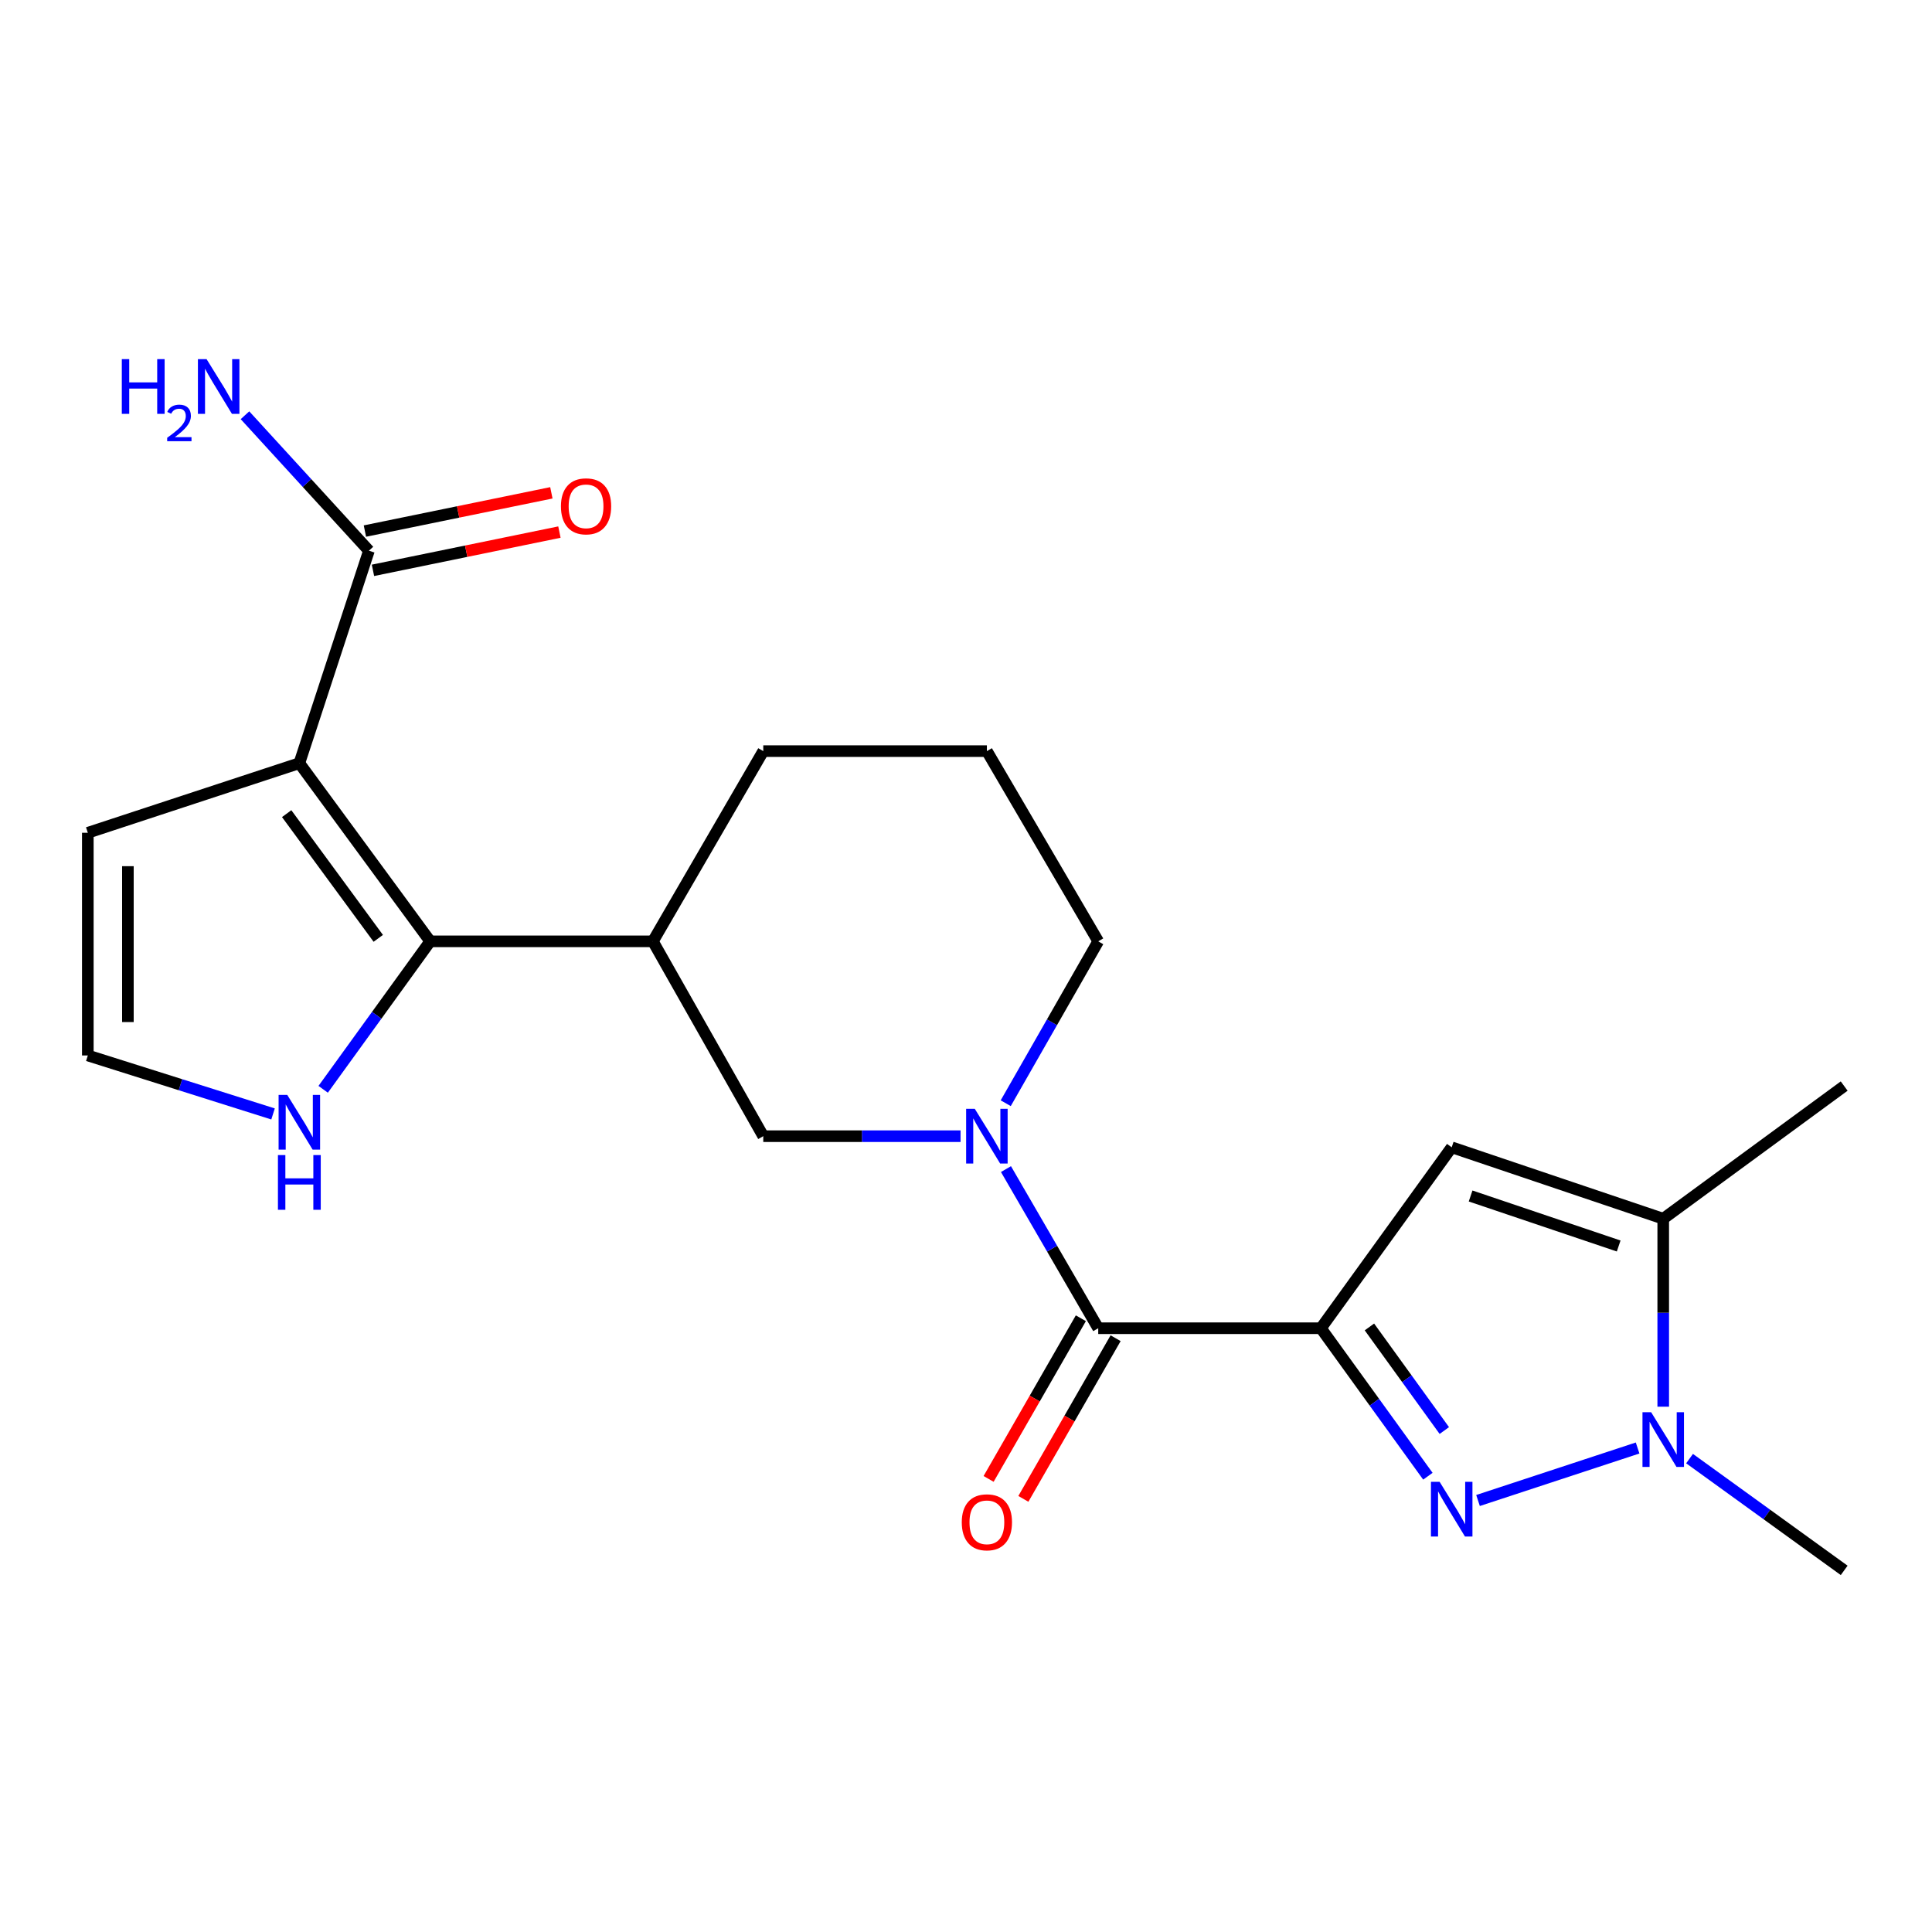 <?xml version='1.0' encoding='iso-8859-1'?>
<svg version='1.1' baseProfile='full'
              xmlns='http://www.w3.org/2000/svg'
                      xmlns:rdkit='http://www.rdkit.org/xml'
                      xmlns:xlink='http://www.w3.org/1999/xlink'
                  xml:space='preserve'
width='1000px' height='1000px' viewBox='0 0 1000 1000'>
<!-- END OF HEADER -->
<rect style='opacity:1.0;fill:#FFFFFF;stroke:none' width='1000' height='1000' x='0' y='0'> </rect>
<path class='bond-0' d='M 683.692,687.489 L 711.382,725.79' style='fill:none;fill-rule:evenodd;stroke:#000000;stroke-width:6px;stroke-linecap:butt;stroke-linejoin:miter;stroke-opacity:1' />
<path class='bond-0' d='M 711.382,725.79 L 739.071,764.09' style='fill:none;fill-rule:evenodd;stroke:#0000FF;stroke-width:6px;stroke-linecap:butt;stroke-linejoin:miter;stroke-opacity:1' />
<path class='bond-0' d='M 708.813,686.824 L 728.195,713.634' style='fill:none;fill-rule:evenodd;stroke:#000000;stroke-width:6px;stroke-linecap:butt;stroke-linejoin:miter;stroke-opacity:1' />
<path class='bond-0' d='M 728.195,713.634 L 747.578,740.445' style='fill:none;fill-rule:evenodd;stroke:#0000FF;stroke-width:6px;stroke-linecap:butt;stroke-linejoin:miter;stroke-opacity:1' />
<path class='bond-3' d='M 683.692,687.489 L 568.442,687.489' style='fill:none;fill-rule:evenodd;stroke:#000000;stroke-width:6px;stroke-linecap:butt;stroke-linejoin:miter;stroke-opacity:1' />
<path class='bond-4' d='M 683.692,687.489 L 751.397,593.839' style='fill:none;fill-rule:evenodd;stroke:#000000;stroke-width:6px;stroke-linecap:butt;stroke-linejoin:miter;stroke-opacity:1' />
<path class='bond-5' d='M 765.018,776.658 L 847.621,749.483' style='fill:none;fill-rule:evenodd;stroke:#0000FF;stroke-width:6px;stroke-linecap:butt;stroke-linejoin:miter;stroke-opacity:1' />
<path class='bond-1' d='M 154.941,395.025 L 222.669,487.234' style='fill:none;fill-rule:evenodd;stroke:#000000;stroke-width:6px;stroke-linecap:butt;stroke-linejoin:miter;stroke-opacity:1' />
<path class='bond-1' d='M 148.379,421.138 L 195.789,485.684' style='fill:none;fill-rule:evenodd;stroke:#000000;stroke-width:6px;stroke-linecap:butt;stroke-linejoin:miter;stroke-opacity:1' />
<path class='bond-9' d='M 154.941,395.025 L 190.961,285.042' style='fill:none;fill-rule:evenodd;stroke:#000000;stroke-width:6px;stroke-linecap:butt;stroke-linejoin:miter;stroke-opacity:1' />
<path class='bond-12' d='M 154.941,395.025 L 45.455,431.044' style='fill:none;fill-rule:evenodd;stroke:#000000;stroke-width:6px;stroke-linecap:butt;stroke-linejoin:miter;stroke-opacity:1' />
<path class='bond-2' d='M 222.669,487.234 L 337.931,487.234' style='fill:none;fill-rule:evenodd;stroke:#000000;stroke-width:6px;stroke-linecap:butt;stroke-linejoin:miter;stroke-opacity:1' />
<path class='bond-11' d='M 222.669,487.234 L 194.971,525.528' style='fill:none;fill-rule:evenodd;stroke:#000000;stroke-width:6px;stroke-linecap:butt;stroke-linejoin:miter;stroke-opacity:1' />
<path class='bond-11' d='M 194.971,525.528 L 167.273,563.823' style='fill:none;fill-rule:evenodd;stroke:#0000FF;stroke-width:6px;stroke-linecap:butt;stroke-linejoin:miter;stroke-opacity:1' />
<path class='bond-6' d='M 568.442,687.489 L 544.564,646.305' style='fill:none;fill-rule:evenodd;stroke:#000000;stroke-width:6px;stroke-linecap:butt;stroke-linejoin:miter;stroke-opacity:1' />
<path class='bond-6' d='M 544.564,646.305 L 520.687,605.12' style='fill:none;fill-rule:evenodd;stroke:#0000FF;stroke-width:6px;stroke-linecap:butt;stroke-linejoin:miter;stroke-opacity:1' />
<path class='bond-14' d='M 559.446,682.324 L 535.573,723.902' style='fill:none;fill-rule:evenodd;stroke:#000000;stroke-width:6px;stroke-linecap:butt;stroke-linejoin:miter;stroke-opacity:1' />
<path class='bond-14' d='M 535.573,723.902 L 511.699,765.48' style='fill:none;fill-rule:evenodd;stroke:#FF0000;stroke-width:6px;stroke-linecap:butt;stroke-linejoin:miter;stroke-opacity:1' />
<path class='bond-14' d='M 577.438,692.655 L 553.565,734.233' style='fill:none;fill-rule:evenodd;stroke:#000000;stroke-width:6px;stroke-linecap:butt;stroke-linejoin:miter;stroke-opacity:1' />
<path class='bond-14' d='M 553.565,734.233 L 529.691,775.811' style='fill:none;fill-rule:evenodd;stroke:#FF0000;stroke-width:6px;stroke-linecap:butt;stroke-linejoin:miter;stroke-opacity:1' />
<path class='bond-7' d='M 751.397,593.839 L 860.884,630.815' style='fill:none;fill-rule:evenodd;stroke:#000000;stroke-width:6px;stroke-linecap:butt;stroke-linejoin:miter;stroke-opacity:1' />
<path class='bond-7' d='M 761.182,619.042 L 837.823,644.925' style='fill:none;fill-rule:evenodd;stroke:#000000;stroke-width:6px;stroke-linecap:butt;stroke-linejoin:miter;stroke-opacity:1' />
<path class='bond-18' d='M 874.513,754.972 L 914.529,783.898' style='fill:none;fill-rule:evenodd;stroke:#0000FF;stroke-width:6px;stroke-linecap:butt;stroke-linejoin:miter;stroke-opacity:1' />
<path class='bond-18' d='M 914.529,783.898 L 954.545,812.825' style='fill:none;fill-rule:evenodd;stroke:#000000;stroke-width:6px;stroke-linecap:butt;stroke-linejoin:miter;stroke-opacity:1' />
<path class='bond-22' d='M 860.884,728.102 L 860.884,679.459' style='fill:none;fill-rule:evenodd;stroke:#0000FF;stroke-width:6px;stroke-linecap:butt;stroke-linejoin:miter;stroke-opacity:1' />
<path class='bond-22' d='M 860.884,679.459 L 860.884,630.815' style='fill:none;fill-rule:evenodd;stroke:#000000;stroke-width:6px;stroke-linecap:butt;stroke-linejoin:miter;stroke-opacity:1' />
<path class='bond-10' d='M 497.178,588.088 L 446.122,588.088' style='fill:none;fill-rule:evenodd;stroke:#0000FF;stroke-width:6px;stroke-linecap:butt;stroke-linejoin:miter;stroke-opacity:1' />
<path class='bond-10' d='M 446.122,588.088 L 395.066,588.088' style='fill:none;fill-rule:evenodd;stroke:#000000;stroke-width:6px;stroke-linecap:butt;stroke-linejoin:miter;stroke-opacity:1' />
<path class='bond-17' d='M 520.562,571.024 L 544.502,529.129' style='fill:none;fill-rule:evenodd;stroke:#0000FF;stroke-width:6px;stroke-linecap:butt;stroke-linejoin:miter;stroke-opacity:1' />
<path class='bond-17' d='M 544.502,529.129 L 568.442,487.234' style='fill:none;fill-rule:evenodd;stroke:#000000;stroke-width:6px;stroke-linecap:butt;stroke-linejoin:miter;stroke-opacity:1' />
<path class='bond-20' d='M 860.884,630.815 L 954.545,562.142' style='fill:none;fill-rule:evenodd;stroke:#000000;stroke-width:6px;stroke-linecap:butt;stroke-linejoin:miter;stroke-opacity:1' />
<path class='bond-8' d='M 337.931,487.234 L 395.066,588.088' style='fill:none;fill-rule:evenodd;stroke:#000000;stroke-width:6px;stroke-linecap:butt;stroke-linejoin:miter;stroke-opacity:1' />
<path class='bond-23' d='M 337.931,487.234 L 395.066,388.777' style='fill:none;fill-rule:evenodd;stroke:#000000;stroke-width:6px;stroke-linecap:butt;stroke-linejoin:miter;stroke-opacity:1' />
<path class='bond-15' d='M 193.045,295.204 L 241.301,285.305' style='fill:none;fill-rule:evenodd;stroke:#000000;stroke-width:6px;stroke-linecap:butt;stroke-linejoin:miter;stroke-opacity:1' />
<path class='bond-15' d='M 241.301,285.305 L 289.557,275.407' style='fill:none;fill-rule:evenodd;stroke:#FF0000;stroke-width:6px;stroke-linecap:butt;stroke-linejoin:miter;stroke-opacity:1' />
<path class='bond-15' d='M 188.876,274.88 L 237.132,264.981' style='fill:none;fill-rule:evenodd;stroke:#000000;stroke-width:6px;stroke-linecap:butt;stroke-linejoin:miter;stroke-opacity:1' />
<path class='bond-15' d='M 237.132,264.981 L 285.388,255.083' style='fill:none;fill-rule:evenodd;stroke:#FF0000;stroke-width:6px;stroke-linecap:butt;stroke-linejoin:miter;stroke-opacity:1' />
<path class='bond-16' d='M 190.961,285.042 L 158.882,249.987' style='fill:none;fill-rule:evenodd;stroke:#000000;stroke-width:6px;stroke-linecap:butt;stroke-linejoin:miter;stroke-opacity:1' />
<path class='bond-16' d='M 158.882,249.987 L 126.802,214.932' style='fill:none;fill-rule:evenodd;stroke:#0000FF;stroke-width:6px;stroke-linecap:butt;stroke-linejoin:miter;stroke-opacity:1' />
<path class='bond-13' d='M 141.331,576.575 L 93.393,561.44' style='fill:none;fill-rule:evenodd;stroke:#0000FF;stroke-width:6px;stroke-linecap:butt;stroke-linejoin:miter;stroke-opacity:1' />
<path class='bond-13' d='M 93.393,561.44 L 45.455,546.305' style='fill:none;fill-rule:evenodd;stroke:#000000;stroke-width:6px;stroke-linecap:butt;stroke-linejoin:miter;stroke-opacity:1' />
<path class='bond-24' d='M 45.455,431.044 L 45.455,546.305' style='fill:none;fill-rule:evenodd;stroke:#000000;stroke-width:6px;stroke-linecap:butt;stroke-linejoin:miter;stroke-opacity:1' />
<path class='bond-24' d='M 66.202,448.333 L 66.202,529.016' style='fill:none;fill-rule:evenodd;stroke:#000000;stroke-width:6px;stroke-linecap:butt;stroke-linejoin:miter;stroke-opacity:1' />
<path class='bond-21' d='M 568.442,487.234 L 510.812,388.777' style='fill:none;fill-rule:evenodd;stroke:#000000;stroke-width:6px;stroke-linecap:butt;stroke-linejoin:miter;stroke-opacity:1' />
<path class='bond-19' d='M 395.066,388.777 L 510.812,388.777' style='fill:none;fill-rule:evenodd;stroke:#000000;stroke-width:6px;stroke-linecap:butt;stroke-linejoin:miter;stroke-opacity:1' />
<path  class='atom-1' d='M 745.137 766.979
L 754.417 781.979
Q 755.337 783.459, 756.817 786.139
Q 758.297 788.819, 758.377 788.979
L 758.377 766.979
L 762.137 766.979
L 762.137 795.299
L 758.257 795.299
L 748.297 778.899
Q 747.137 776.979, 745.897 774.779
Q 744.697 772.579, 744.337 771.899
L 744.337 795.299
L 740.657 795.299
L 740.657 766.979
L 745.137 766.979
' fill='#0000FF'/>
<path  class='atom-6' d='M 854.624 730.96
L 863.904 745.96
Q 864.824 747.44, 866.304 750.12
Q 867.784 752.8, 867.864 752.96
L 867.864 730.96
L 871.624 730.96
L 871.624 759.28
L 867.744 759.28
L 857.784 742.88
Q 856.624 740.96, 855.384 738.76
Q 854.184 736.56, 853.824 735.88
L 853.824 759.28
L 850.144 759.28
L 850.144 730.96
L 854.624 730.96
' fill='#0000FF'/>
<path  class='atom-7' d='M 504.552 573.928
L 513.832 588.928
Q 514.752 590.408, 516.232 593.088
Q 517.712 595.768, 517.792 595.928
L 517.792 573.928
L 521.552 573.928
L 521.552 602.248
L 517.672 602.248
L 507.712 585.848
Q 506.552 583.928, 505.312 581.728
Q 504.112 579.528, 503.752 578.848
L 503.752 602.248
L 500.072 602.248
L 500.072 573.928
L 504.552 573.928
' fill='#0000FF'/>
<path  class='atom-12' d='M 148.681 566.712
L 157.961 581.712
Q 158.881 583.192, 160.361 585.872
Q 161.841 588.552, 161.921 588.712
L 161.921 566.712
L 165.681 566.712
L 165.681 595.032
L 161.801 595.032
L 151.841 578.632
Q 150.681 576.712, 149.441 574.512
Q 148.241 572.312, 147.881 571.632
L 147.881 595.032
L 144.201 595.032
L 144.201 566.712
L 148.681 566.712
' fill='#0000FF'/>
<path  class='atom-12' d='M 143.861 597.864
L 147.701 597.864
L 147.701 609.904
L 162.181 609.904
L 162.181 597.864
L 166.021 597.864
L 166.021 626.184
L 162.181 626.184
L 162.181 613.104
L 147.701 613.104
L 147.701 626.184
L 143.861 626.184
L 143.861 597.864
' fill='#0000FF'/>
<path  class='atom-15' d='M 497.812 787.939
Q 497.812 781.139, 501.172 777.339
Q 504.532 773.539, 510.812 773.539
Q 517.092 773.539, 520.452 777.339
Q 523.812 781.139, 523.812 787.939
Q 523.812 794.819, 520.412 798.739
Q 517.012 802.619, 510.812 802.619
Q 504.572 802.619, 501.172 798.739
Q 497.812 794.859, 497.812 787.939
M 510.812 799.419
Q 515.132 799.419, 517.452 796.539
Q 519.812 793.619, 519.812 787.939
Q 519.812 782.379, 517.452 779.579
Q 515.132 776.739, 510.812 776.739
Q 506.492 776.739, 504.132 779.539
Q 501.812 782.339, 501.812 787.939
Q 501.812 793.659, 504.132 796.539
Q 506.492 799.419, 510.812 799.419
' fill='#FF0000'/>
<path  class='atom-16' d='M 290.341 262.07
Q 290.341 255.27, 293.701 251.47
Q 297.061 247.67, 303.341 247.67
Q 309.621 247.67, 312.981 251.47
Q 316.341 255.27, 316.341 262.07
Q 316.341 268.95, 312.941 272.87
Q 309.541 276.75, 303.341 276.75
Q 297.101 276.75, 293.701 272.87
Q 290.341 268.99, 290.341 262.07
M 303.341 273.55
Q 307.661 273.55, 309.981 270.67
Q 312.341 267.75, 312.341 262.07
Q 312.341 256.51, 309.981 253.71
Q 307.661 250.87, 303.341 250.87
Q 299.021 250.87, 296.661 253.67
Q 294.341 256.47, 294.341 262.07
Q 294.341 267.79, 296.661 270.67
Q 299.021 273.55, 303.341 273.55
' fill='#FF0000'/>
<path  class='atom-17' d='M 63.049 185.888
L 66.889 185.888
L 66.889 197.928
L 81.369 197.928
L 81.369 185.888
L 85.209 185.888
L 85.209 214.208
L 81.369 214.208
L 81.369 201.128
L 66.889 201.128
L 66.889 214.208
L 63.049 214.208
L 63.049 185.888
' fill='#0000FF'/>
<path  class='atom-17' d='M 86.582 213.215
Q 87.269 211.446, 88.905 210.469
Q 90.542 209.466, 92.813 209.466
Q 95.637 209.466, 97.221 210.997
Q 98.805 212.528, 98.805 215.247
Q 98.805 218.019, 96.746 220.607
Q 94.713 223.194, 90.489 226.256
L 99.122 226.256
L 99.122 228.368
L 86.529 228.368
L 86.529 226.599
Q 90.014 224.118, 92.073 222.27
Q 94.159 220.422, 95.162 218.759
Q 96.165 217.095, 96.165 215.379
Q 96.165 213.584, 95.268 212.581
Q 94.37 211.578, 92.813 211.578
Q 91.308 211.578, 90.305 212.185
Q 89.301 212.792, 88.589 214.139
L 86.582 213.215
' fill='#0000FF'/>
<path  class='atom-17' d='M 106.922 185.888
L 116.202 200.888
Q 117.122 202.368, 118.602 205.048
Q 120.082 207.728, 120.162 207.888
L 120.162 185.888
L 123.922 185.888
L 123.922 214.208
L 120.042 214.208
L 110.082 197.808
Q 108.922 195.888, 107.682 193.688
Q 106.482 191.488, 106.122 190.808
L 106.122 214.208
L 102.442 214.208
L 102.442 185.888
L 106.922 185.888
' fill='#0000FF'/>
</svg>
